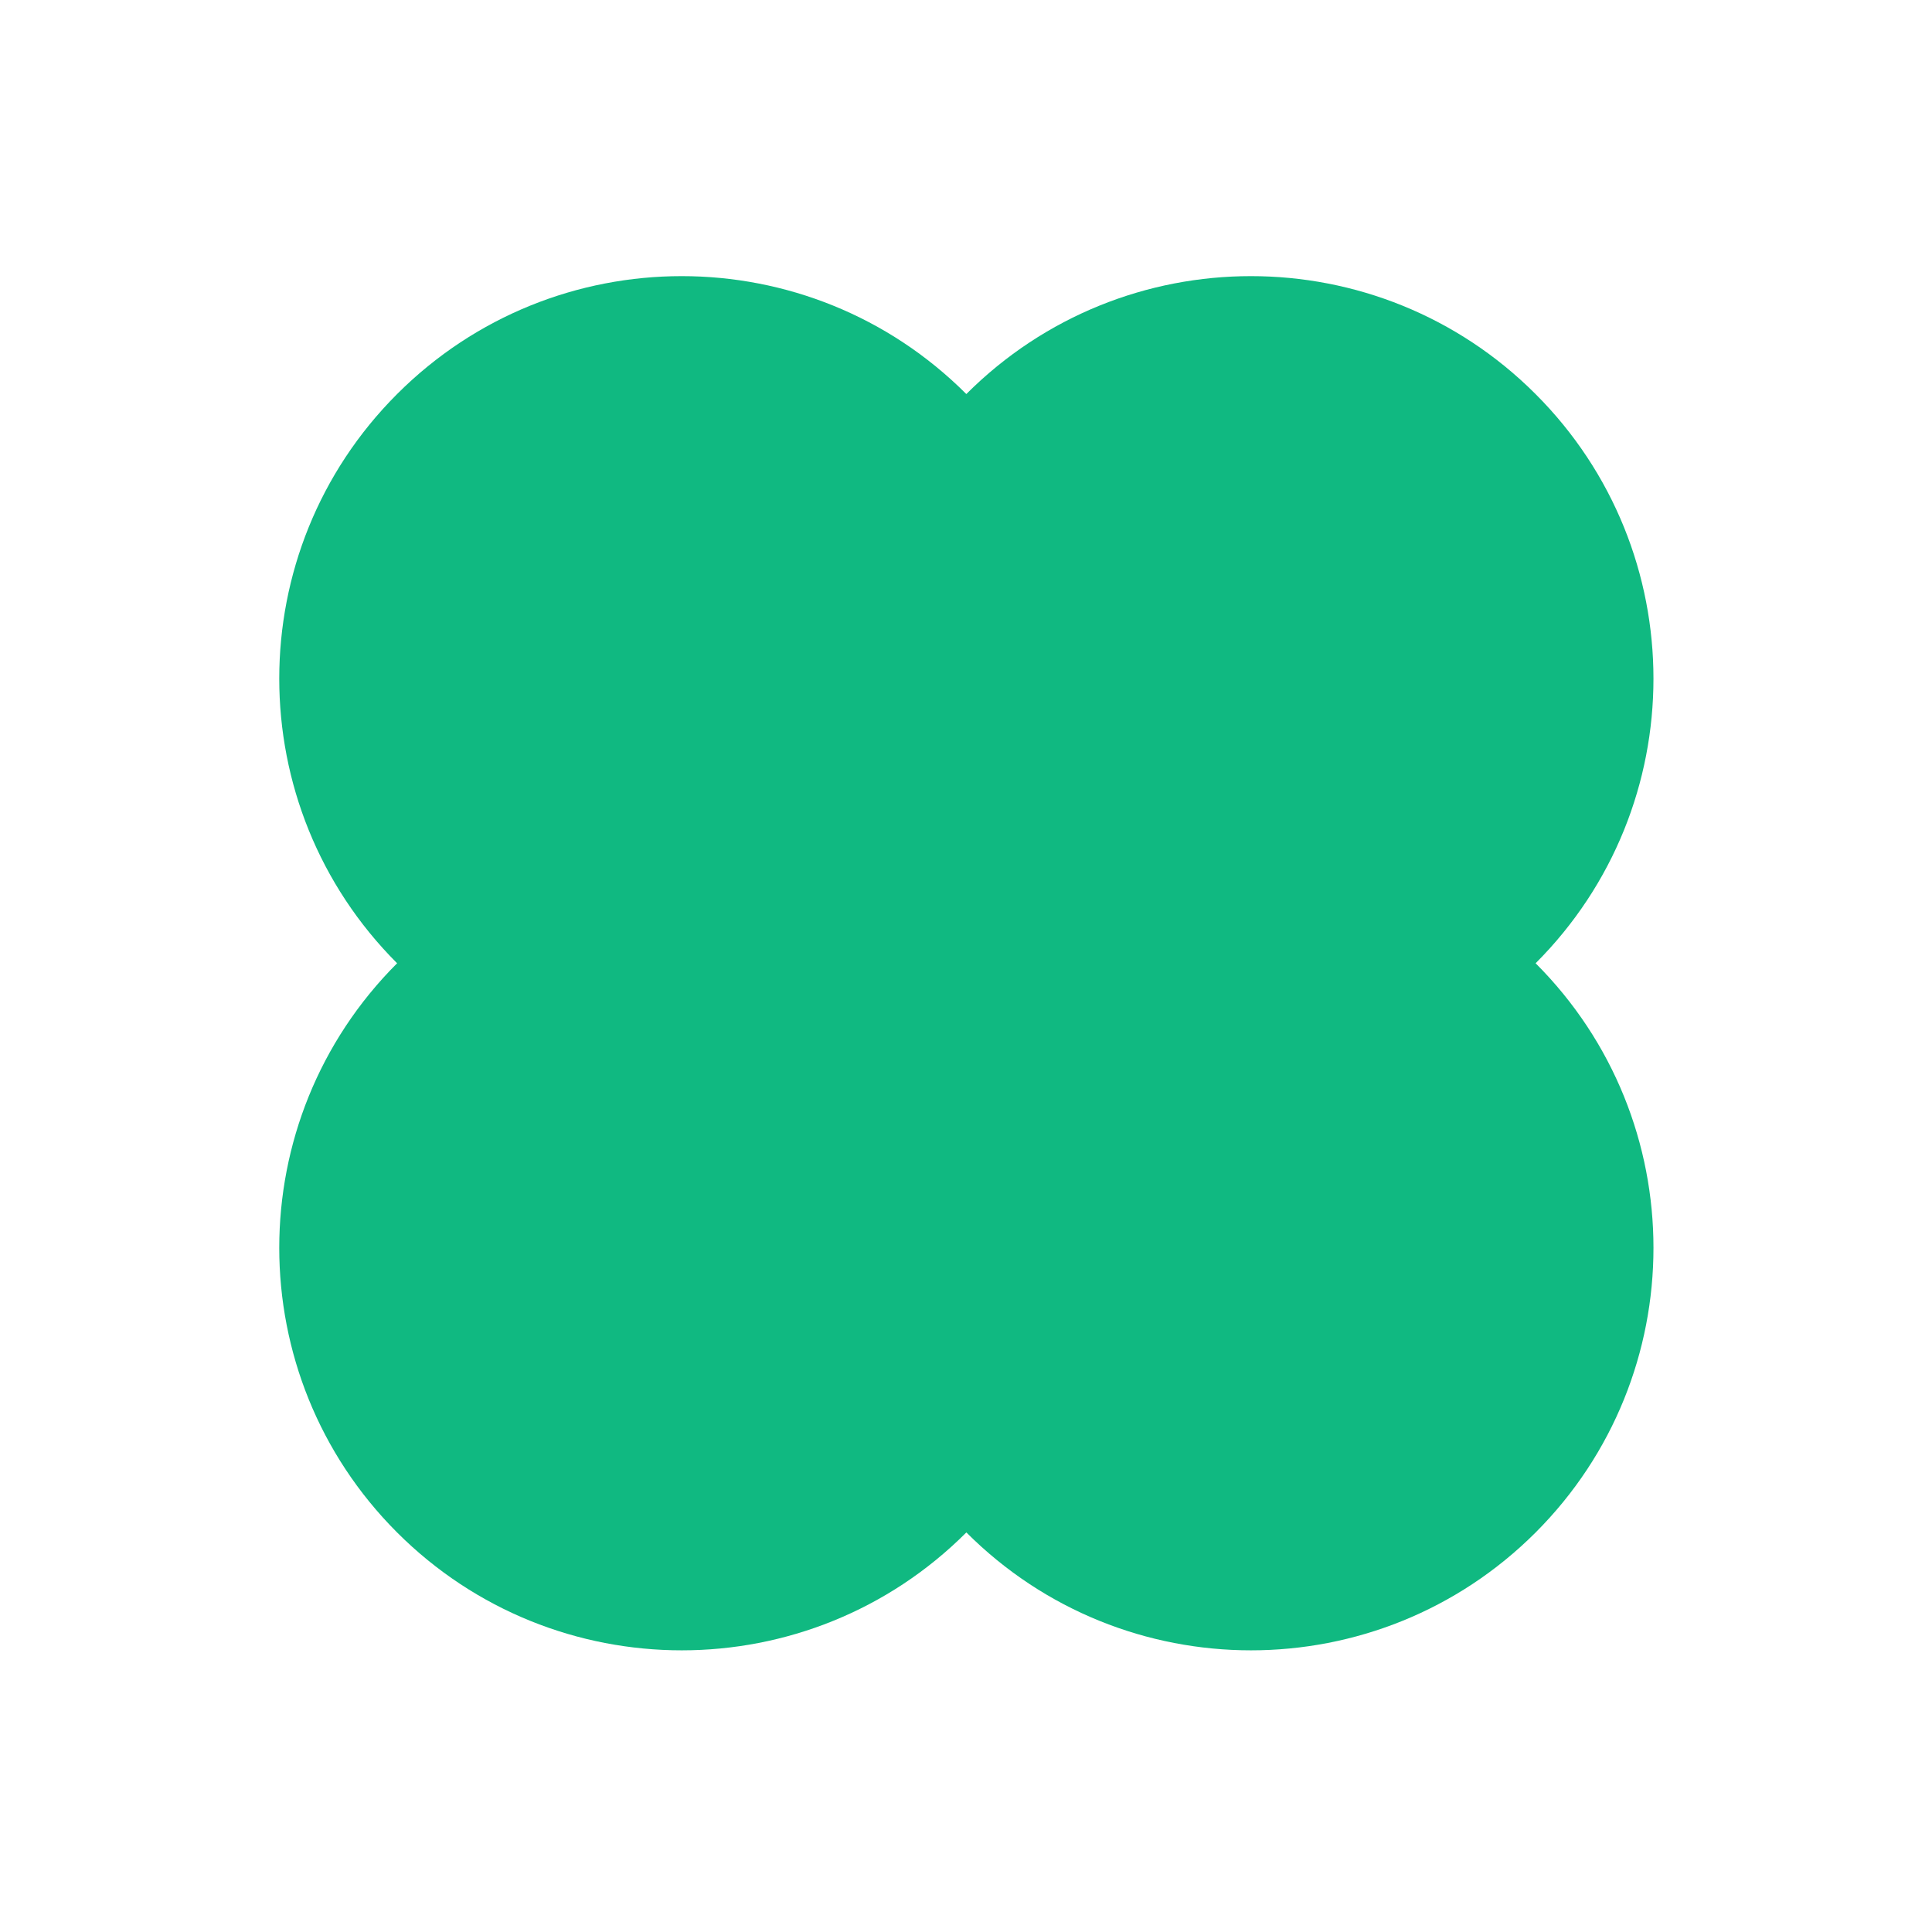 <svg width="24" height="24" viewBox="0 0 24 24" fill="none" xmlns="http://www.w3.org/2000/svg">
<path fill-rule="evenodd" clip-rule="evenodd" d="M4.933 11.966C2.981 13.918 2.981 17.084 4.933 19.037C6.886 20.989 10.052 20.989 12.004 19.037L12.004 19.037L12.005 19.037C13.957 20.989 17.123 20.989 19.076 19.037C21.028 17.084 21.028 13.918 19.076 11.966L19.076 11.966C21.028 10.013 21.028 6.847 19.075 4.895C17.123 2.942 13.957 2.942 12.004 4.895C10.052 2.942 6.886 2.942 4.933 4.895C2.981 6.847 2.981 10.013 4.933 11.966L4.933 11.966Z" fill="#10B981"/>
</svg>

